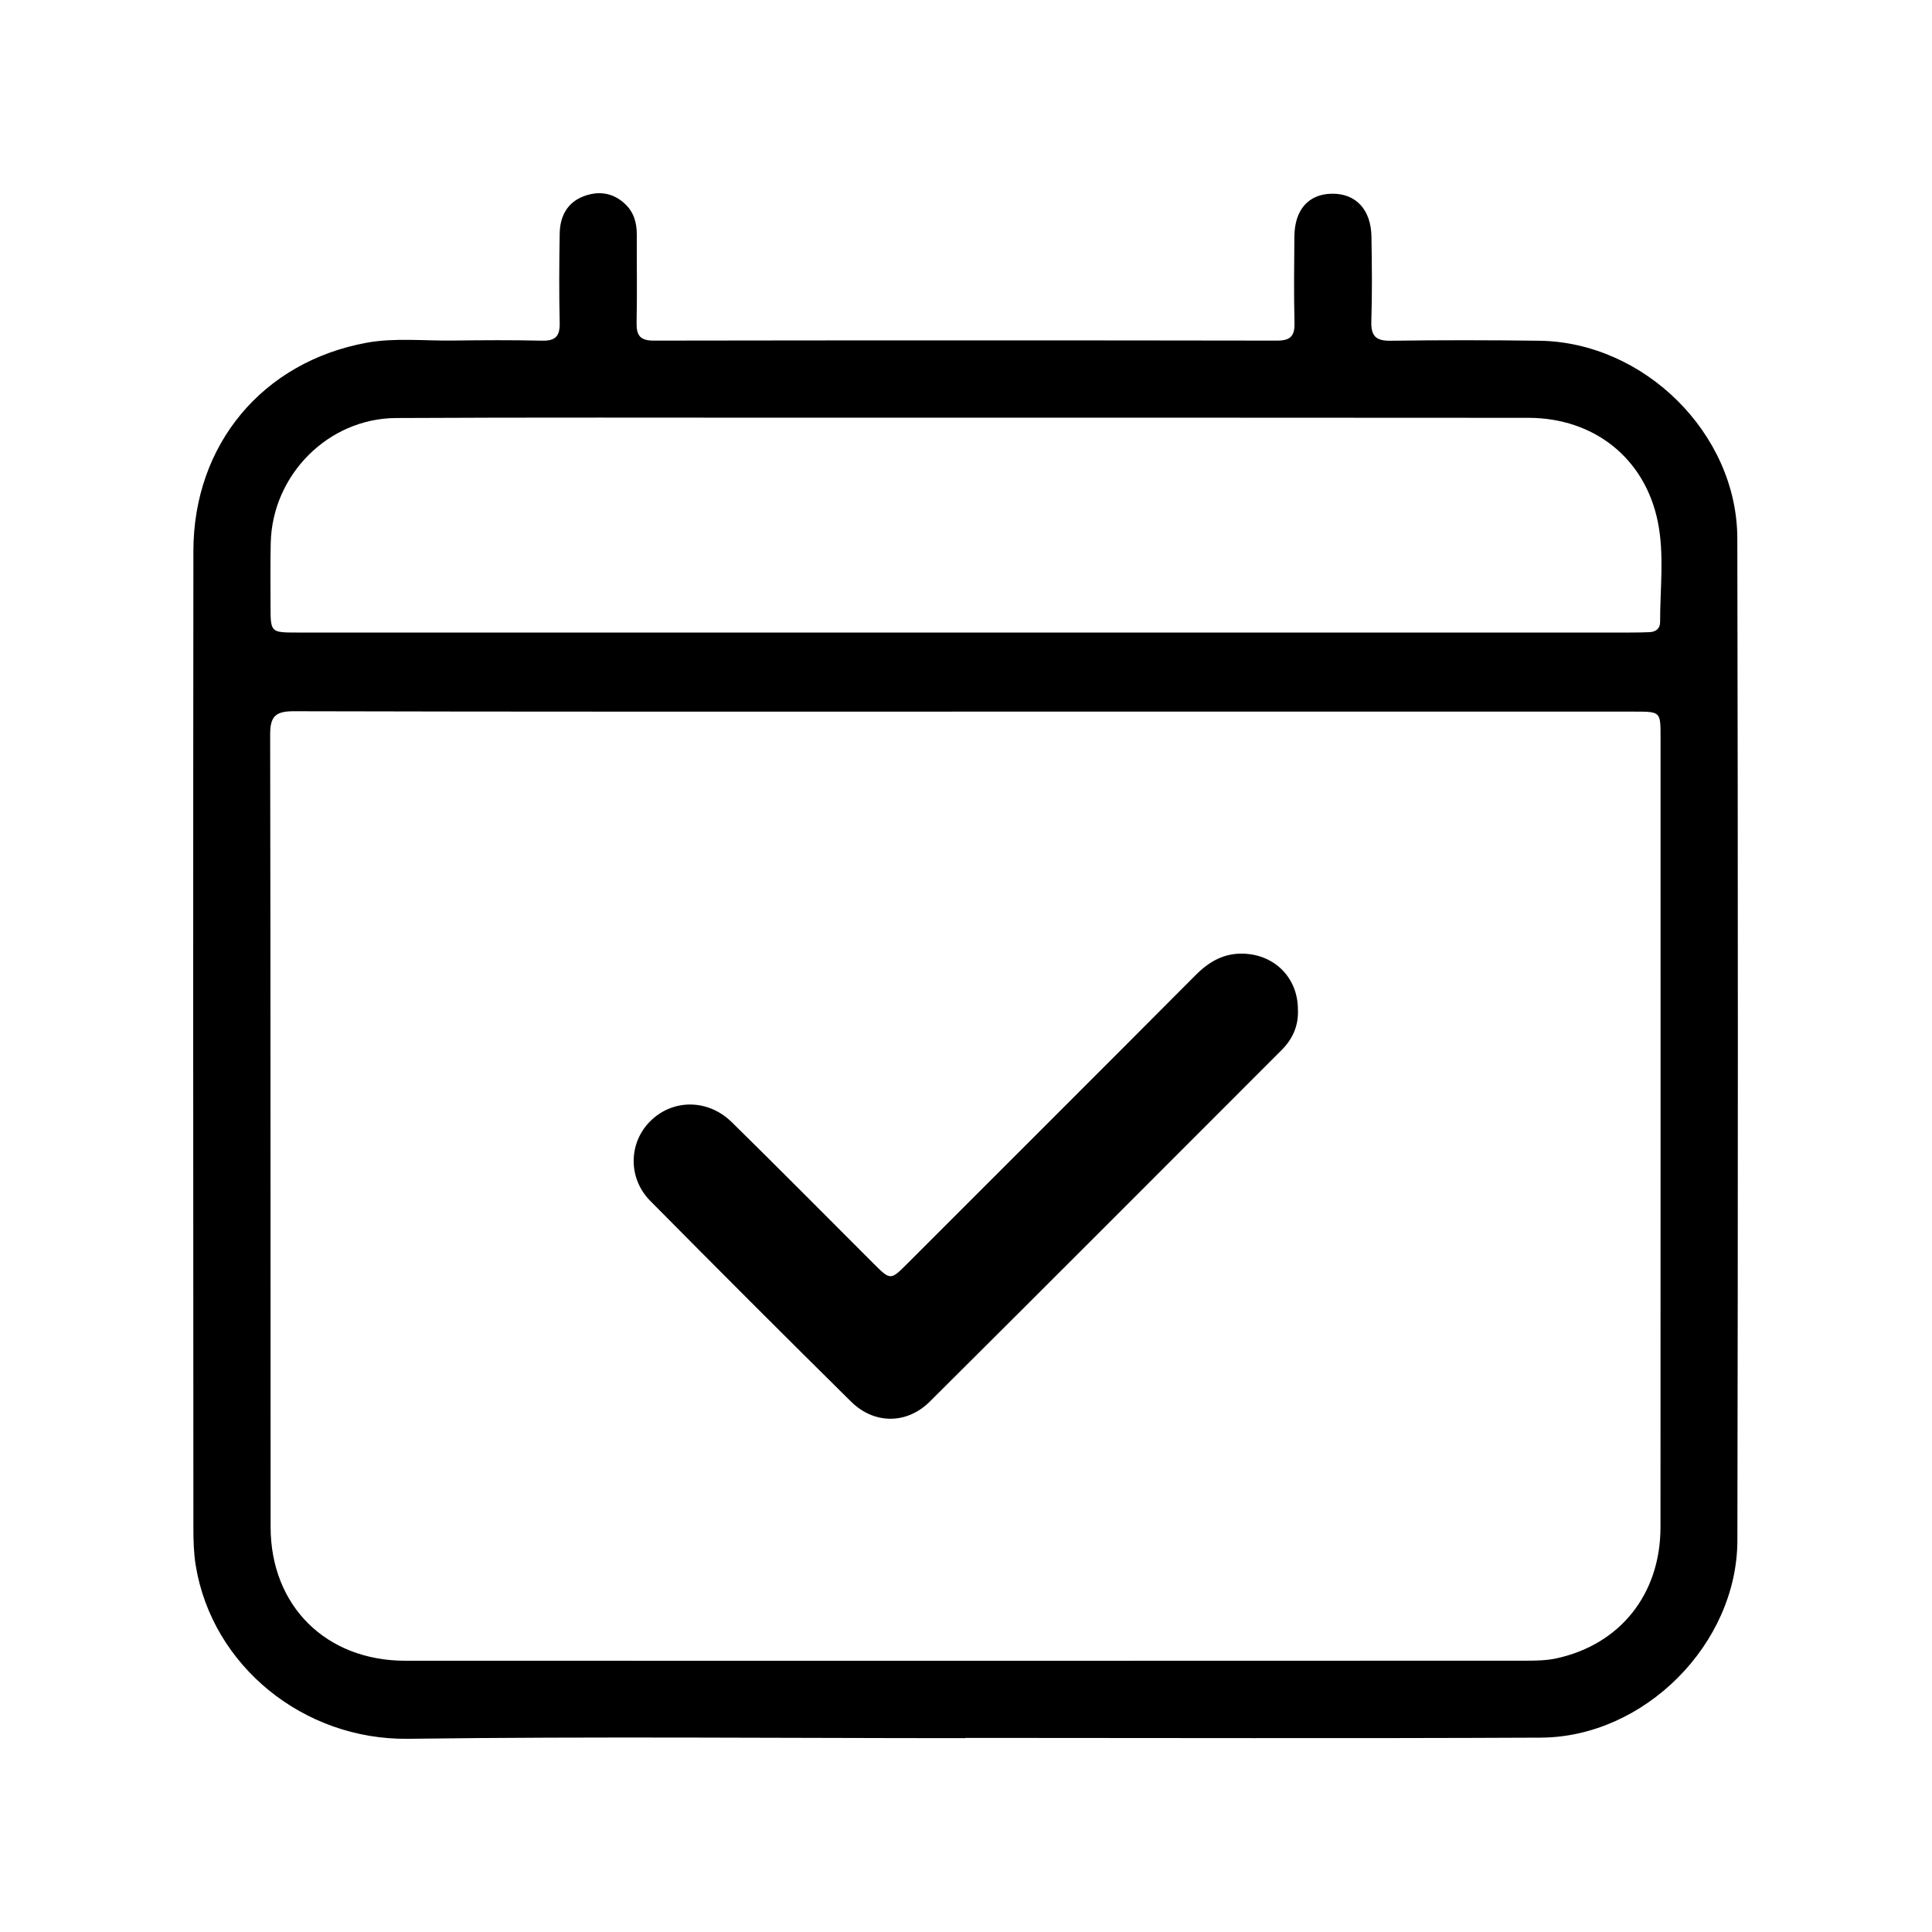 <svg width="30" height="30" viewBox="0 0 30 30" fill="none" xmlns="http://www.w3.org/2000/svg">
<path d="M20.154 15.676C20.166 15.923 20.074 16.131 19.904 16.302C18.084 18.123 16.265 19.946 14.439 21.763C14.081 22.119 13.575 22.119 13.216 21.765C12.17 20.732 11.131 19.692 10.097 18.647C9.75 18.296 9.76 17.752 10.09 17.417C10.437 17.064 10.988 17.058 11.362 17.424C12.099 18.148 12.826 18.883 13.557 19.613C13.827 19.883 13.827 19.884 14.089 19.621C15.582 18.128 17.077 16.636 18.567 15.14C18.779 14.927 19.015 14.794 19.323 14.809C19.806 14.832 20.154 15.194 20.154 15.676Z" fill="black"/>
<path d="M14.993 26.99C12.108 26.99 9.222 26.962 6.338 27C4.711 27.021 3.293 25.865 3.039 24.307C3.008 24.115 3.003 23.919 3.003 23.725C3 18.669 2.998 13.613 3.003 8.557C3.004 6.904 4.076 5.619 5.693 5.322C6.133 5.242 6.582 5.294 7.027 5.288C7.491 5.282 7.954 5.279 8.418 5.29C8.626 5.295 8.695 5.219 8.691 5.015C8.68 4.552 8.683 4.087 8.691 3.623C8.696 3.364 8.804 3.148 9.057 3.05C9.289 2.96 9.515 2.988 9.704 3.165C9.842 3.294 9.889 3.458 9.888 3.643C9.886 4.098 9.895 4.552 9.885 5.007C9.881 5.202 9.933 5.289 10.149 5.289C13.377 5.284 16.606 5.284 19.834 5.289C20.047 5.289 20.106 5.208 20.101 5.01C20.09 4.565 20.095 4.119 20.099 3.674C20.102 3.257 20.319 3.013 20.681 3.008C21.053 3.002 21.29 3.254 21.296 3.678C21.303 4.114 21.308 4.551 21.294 4.986C21.286 5.214 21.361 5.295 21.594 5.291C22.364 5.28 23.134 5.281 23.904 5.291C25.534 5.314 26.974 6.735 26.977 8.361C26.988 13.547 26.988 18.733 26.978 23.919C26.975 25.528 25.534 26.974 23.926 26.982C20.949 26.996 17.97 26.986 14.992 26.986C14.993 26.987 14.993 26.989 14.993 26.99ZM14.994 11.05C11.516 11.05 8.036 11.053 4.557 11.044C4.275 11.044 4.194 11.128 4.195 11.408C4.203 15.509 4.199 19.609 4.202 23.71C4.203 24.937 5.062 25.787 6.293 25.788C12.092 25.79 17.89 25.789 23.689 25.787C23.846 25.787 24.006 25.785 24.159 25.753C25.154 25.541 25.783 24.757 25.784 23.715C25.786 19.623 25.785 15.532 25.785 11.44C25.785 11.05 25.784 11.05 25.377 11.05C21.916 11.05 18.455 11.05 14.994 11.05ZM14.962 9.822C18.412 9.822 21.863 9.822 25.313 9.822C25.415 9.822 25.516 9.821 25.618 9.816C25.715 9.81 25.779 9.758 25.778 9.659C25.777 9.14 25.846 8.615 25.743 8.105C25.544 7.117 24.754 6.489 23.732 6.488C19.976 6.484 16.22 6.486 12.464 6.486C10.359 6.486 8.253 6.48 6.148 6.491C5.094 6.498 4.228 7.376 4.204 8.429C4.196 8.753 4.201 9.078 4.201 9.403C4.201 9.821 4.202 9.822 4.612 9.822C8.062 9.822 11.512 9.822 14.962 9.822Z" fill="black"/>
</svg>
